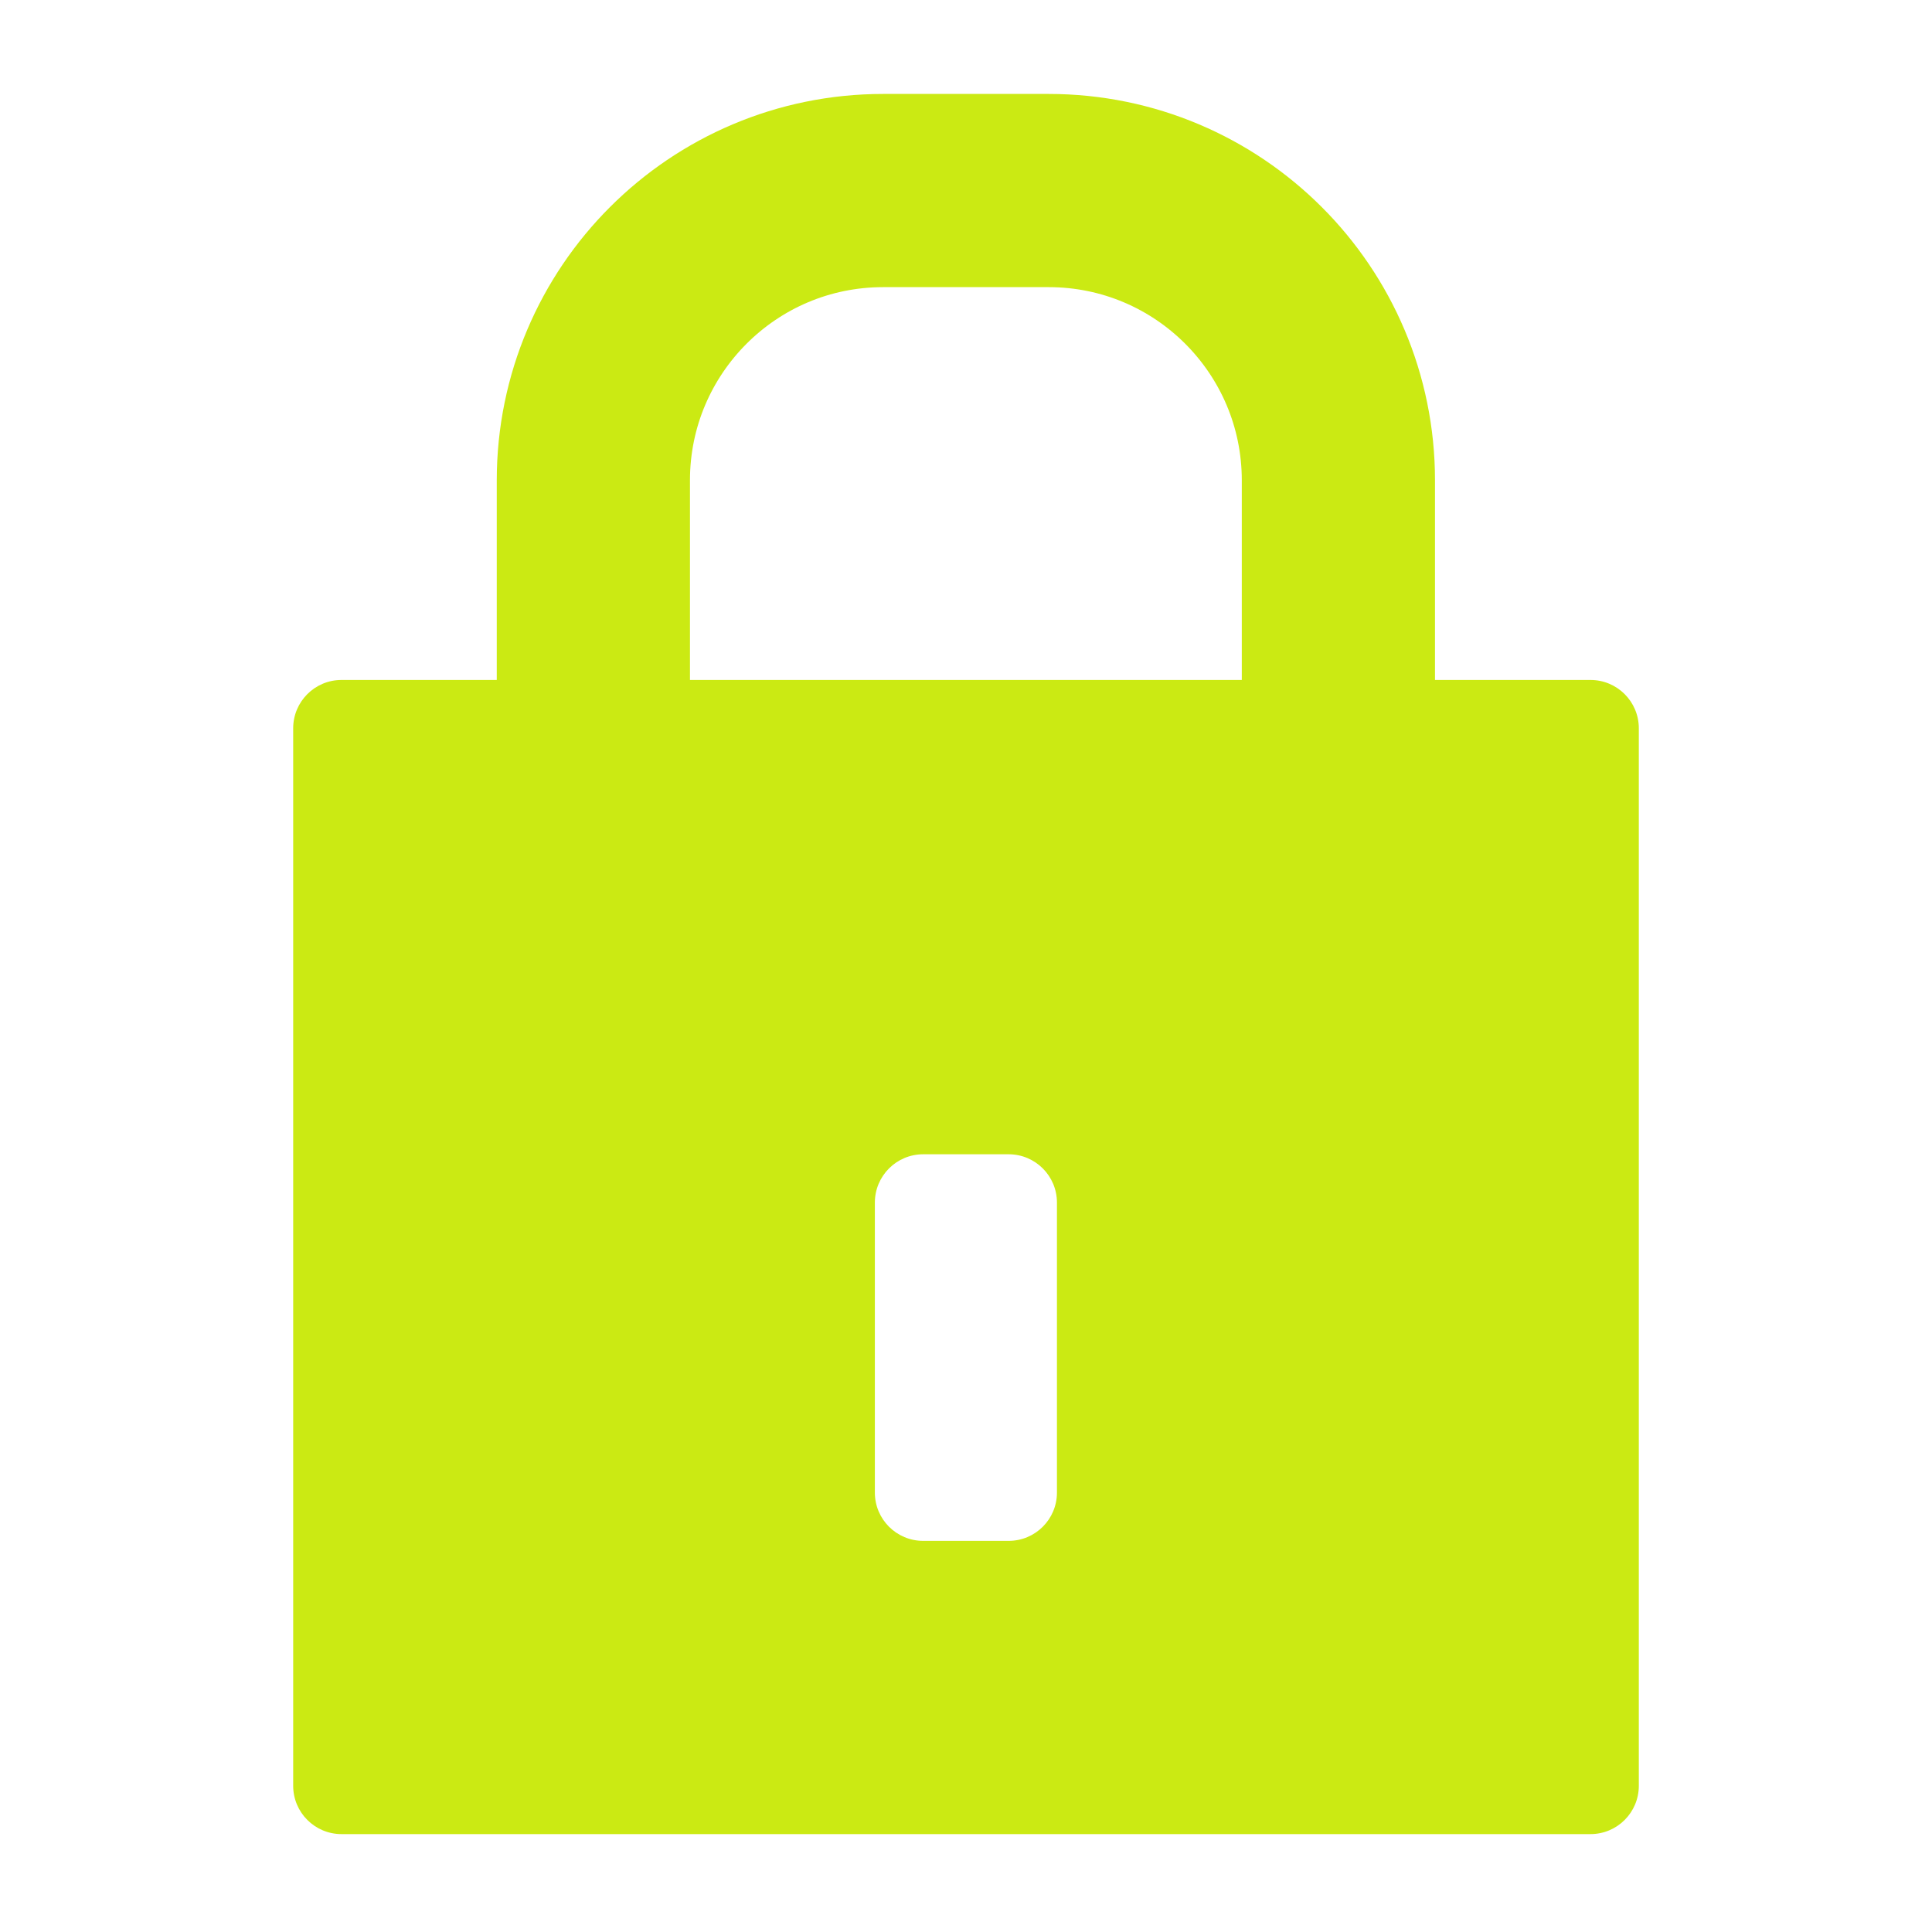 <svg width="40" height="40" viewBox="0 0 40 40" fill="none" xmlns="http://www.w3.org/2000/svg">
<g clip-path="url(#clip0_715_558)">
<path d="M12.285 20V9.945C12.285 6.632 14.971 3.945 18.285 3.945H21.71C25.024 3.945 27.71 6.632 27.71 9.945V20" stroke="#CBEA13" stroke-width="4"/>
<path fill-rule="evenodd" clip-rule="evenodd" d="M33.93 15.078C33.93 14.526 33.482 14.078 32.93 14.078H7.07C6.518 14.078 6.07 14.526 6.07 15.078V36.973C6.07 37.525 6.518 37.973 7.07 37.973H32.93C33.482 37.973 33.93 37.525 33.93 36.973V15.078ZM21.883 24.898C21.883 24.346 21.435 23.898 20.883 23.898H19.113C18.561 23.898 18.113 24.346 18.113 24.898V30.902C18.113 31.455 18.561 31.902 19.113 31.902H20.883C21.435 31.902 21.883 31.455 21.883 30.902V24.898Z" fill="#CBEA13"/>
</g>
<defs>
<clipPath id="clip0_715_558">
<rect width="40" height="40" fill="white"/>
</clipPath>
</defs>
</svg>
